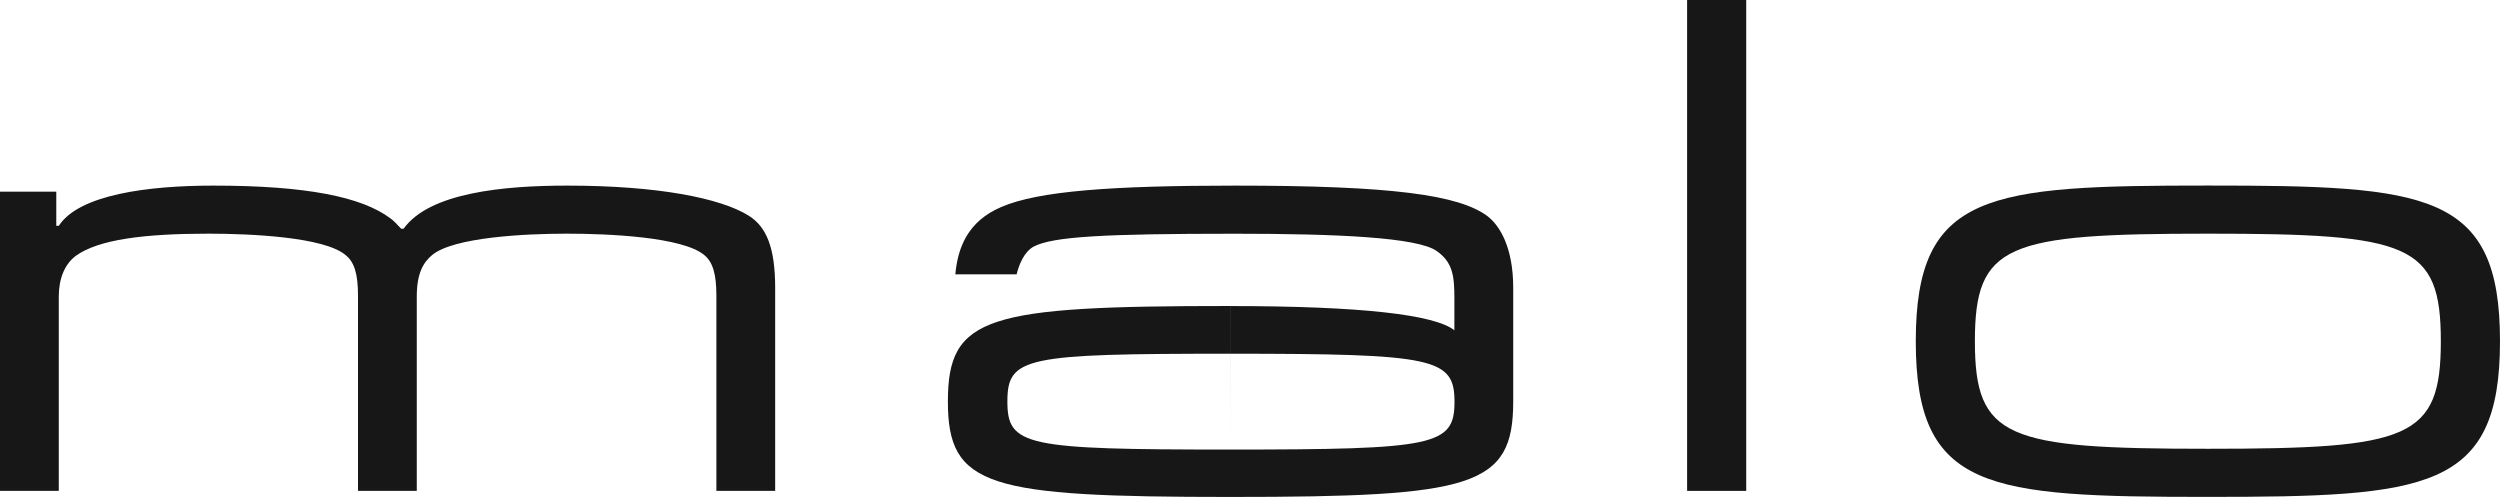 <svg viewBox="0 0 450 89.45" xmlns="http://www.w3.org/2000/svg" data-name="Layer 1" id="Layer_1">
  <defs>
    <style>
      .cls-1 {
        fill-rule: evenodd;
      }

      .cls-1, .cls-2 {
        fill: #171717;
      }
    </style>
  </defs>
  <path d="M10.58,53.41c0-3.21,1.03-5.84,3.08-7.37,4.1-2.95,12.38-3.98,23.85-3.98,7.5,0,20.84,.58,24.69,3.85,1.54,1.22,2.24,3.27,2.24,7.31v35.14h10.58V53.35c0-4.23,1.22-6.15,2.76-7.44,3.85-3.21,16.73-3.85,24.24-3.85s20.84,.58,24.75,3.85c1.48,1.22,2.18,3.27,2.18,7.31v35.14h10.58V51.81c0-7.31-1.6-11.03-4.81-13.02-5.07-3.14-16.35-5.38-32.64-5.38-11.48,0-24.81,1.28-29.43,7.76h-.45c-.64-.7-1.35-1.48-1.92-1.86-5.2-3.91-15.26-5.9-31.87-5.9-11.73,0-24.17,1.6-27.83,7.24h-.45v-6.15H0v53.86H10.58V53.41Zm0,0" class="cls-1"></path>
  <path d="M397.42,42.06c36.29,0,41.93,1.79,41.93,19.36s-5.64,19.36-41.93,19.36-41.94-1.86-41.94-19.36,5.64-19.36,41.94-19.36h0Zm-.13,47.38c39.62,0,52.71-1.16,52.71-28.02s-13.02-28.02-52.58-28.02-52.58,1.15-52.58,28.02,12.89,28.02,52.45,28.02h0Zm0,0" class="cls-1"></path>
  <rect height="88.36" width="10.64" x="303.68" class="cls-2"></rect>
  <path d="M221.41,80.92c-36.87,0-40.08-.64-40.08-8.66s3.21-8.59,40.08-8.59,40.4,.77,40.4,8.66-3.53,8.59-40.4,8.59h0Zm0,0,.06-25.84c-43.92,0-50.85,1.8-50.85,17.18s7.12,17.19,50.85,17.19,50.91-1.8,50.91-17.19v-20.45c0-7.31-2.44-11.22-4.62-12.89-5.13-3.85-17.25-5.51-45.4-5.51-22.19,0-35.46,.96-42.13,3.85-6.03,2.56-7.83,7.31-8.27,12.12h11.03c.45-1.8,1.35-4.04,3.08-5,3.46-1.8,12.57-2.31,36.29-2.31,18.21,0,32.89,.64,36.29,3.14,2.89,2.05,3.14,4.55,3.14,8.53v5.71c-3.53-2.82-16.8-4.36-40.33-4.36h0Zm0,0" class="cls-1"></path>
</svg>